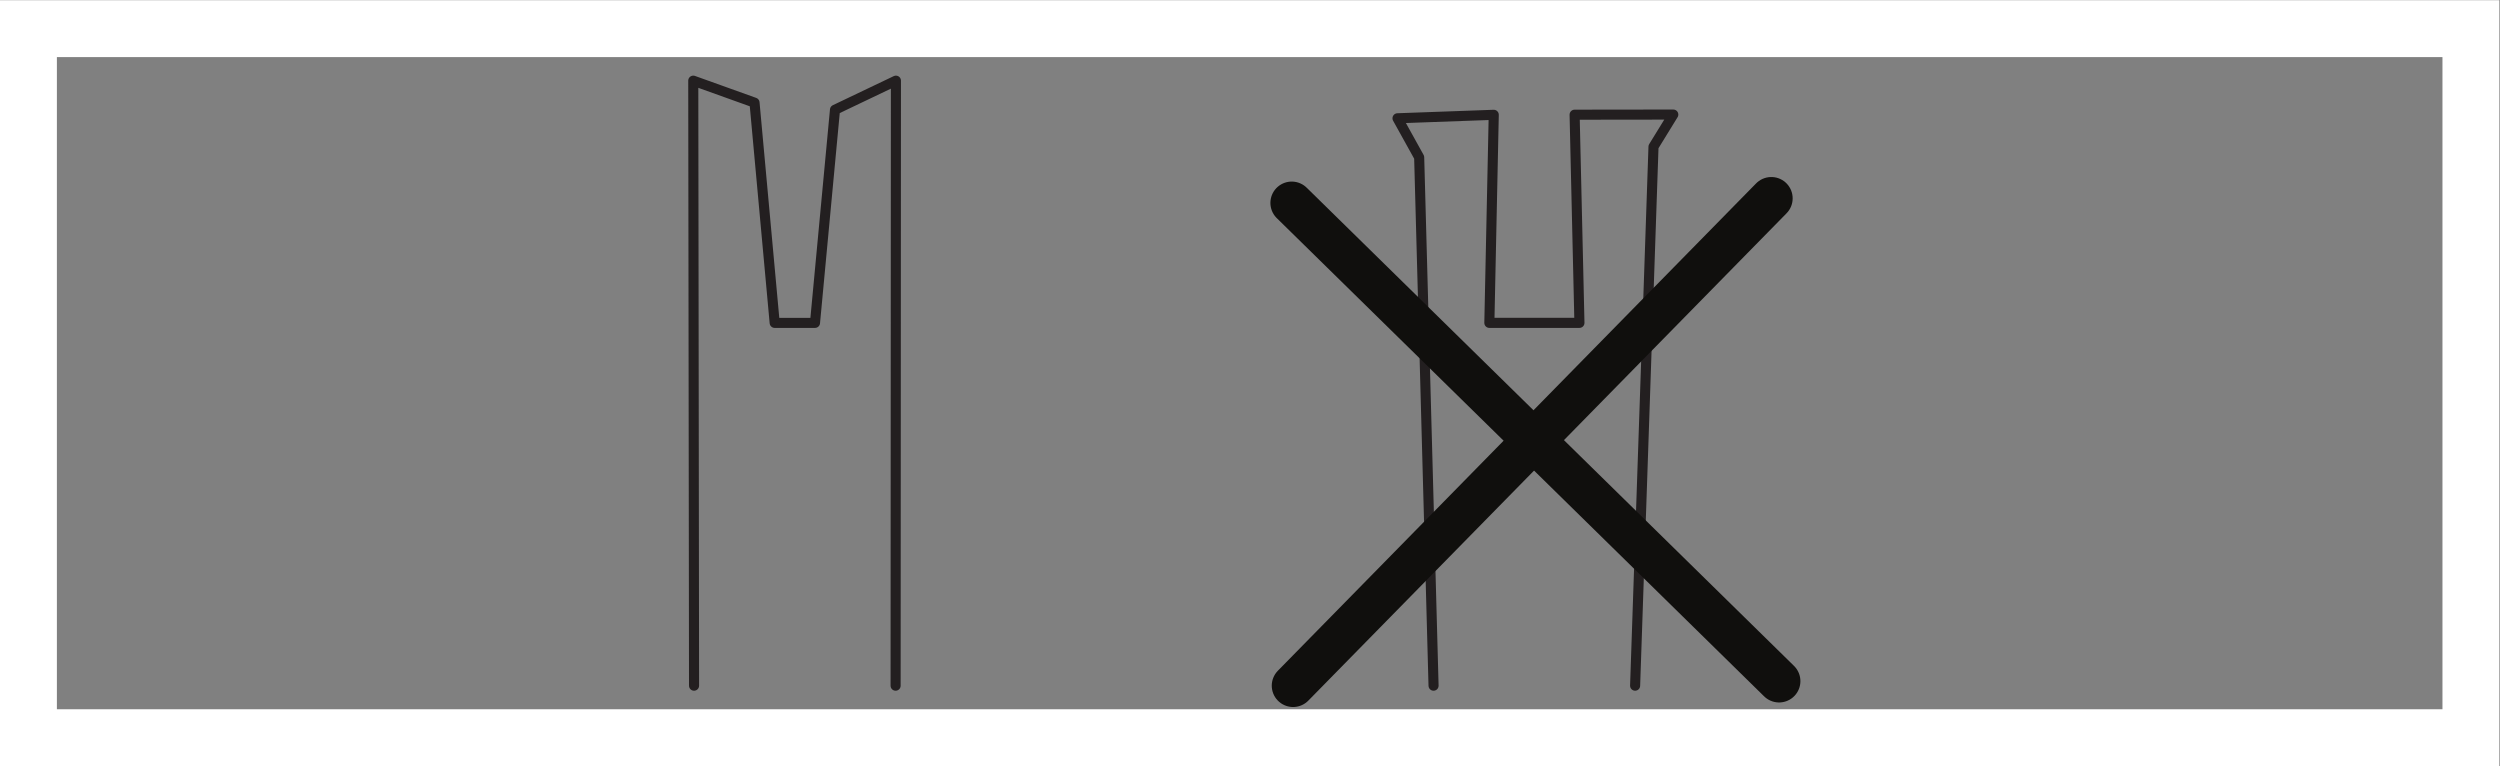 <?xml version="1.0" encoding="UTF-8" standalone="no"?>
<svg
   xmlns:dc="http://purl.org/dc/elements/1.1/"
   xmlns:cc="http://creativecommons.org/ns#"
   xmlns:rdf="http://www.w3.org/1999/02/22-rdf-syntax-ns#"
   xmlns:svg="http://www.w3.org/2000/svg"
   xmlns="http://www.w3.org/2000/svg"
   viewBox="0 0 234.333 71.813"
   height="71.813"
   width="234.333"
   xml:space="preserve"
   id="svg2"
   version="1.1"><rect x="0" y="0" width="234.333" height="71.813" fill="#808080" stroke="none"/><defs
     id="defs6" /><g
     transform="matrix(1.333,0,0,-1.333,0,71.813)"
     id="g10"><g
       transform="scale(0.1)"
       id="g12"><path
         id="path14"
         style="fill:none;stroke:#231f20;stroke-width:7.087;stroke-linecap:round;stroke-linejoin:round;stroke-miterlimit:3.864;stroke-dasharray:none;stroke-opacity:1"
         d="m 488.035,56.574 -0.547,425.438 43.067,-15.453 14.175,-154.864 h 28.352 l 14.066,149.864 42.84,20.453 -0.222,-425.438" /><path
         id="path16"
         style="fill:none;stroke:#231f20;stroke-width:7.087;stroke-linecap:round;stroke-linejoin:round;stroke-miterlimit:3.864;stroke-dasharray:none;stroke-opacity:1"
         d="m 1008.04,56.574 -10.11,371.524 -15.235,27.461 67.675,2.441 -3.09,-146.305 h 63.34 l -3.39,146.383 69.38,0.09 -13.91,-22.609 -12.93,-378.985" /><path
         id="path18"
         style="fill:none;stroke:#100f0d;stroke-width:30;stroke-linecap:round;stroke-linejoin:miter;stroke-miterlimit:10;stroke-dasharray:none;stroke-opacity:1"
         d="M 908.309,396.055 1251,59.777" /><path
         id="path20"
         style="fill:none;stroke:#100f0d;stroke-width:30;stroke-linecap:round;stroke-linejoin:miter;stroke-miterlimit:10;stroke-dasharray:none;stroke-opacity:1"
         d="M 1245.55,399.258 909.266,56.574" /><path
         id="path22"
         style="fill:#ffffff;fill-opacity:1;fill-rule:nonzero;stroke:none"
         d="M 1757.48,538.586 H 0 V 0 h 1757.48 v 538.586 z m -40,-40 V 40 H 40 v 458.586 h 1677.48" /></g></g></svg>